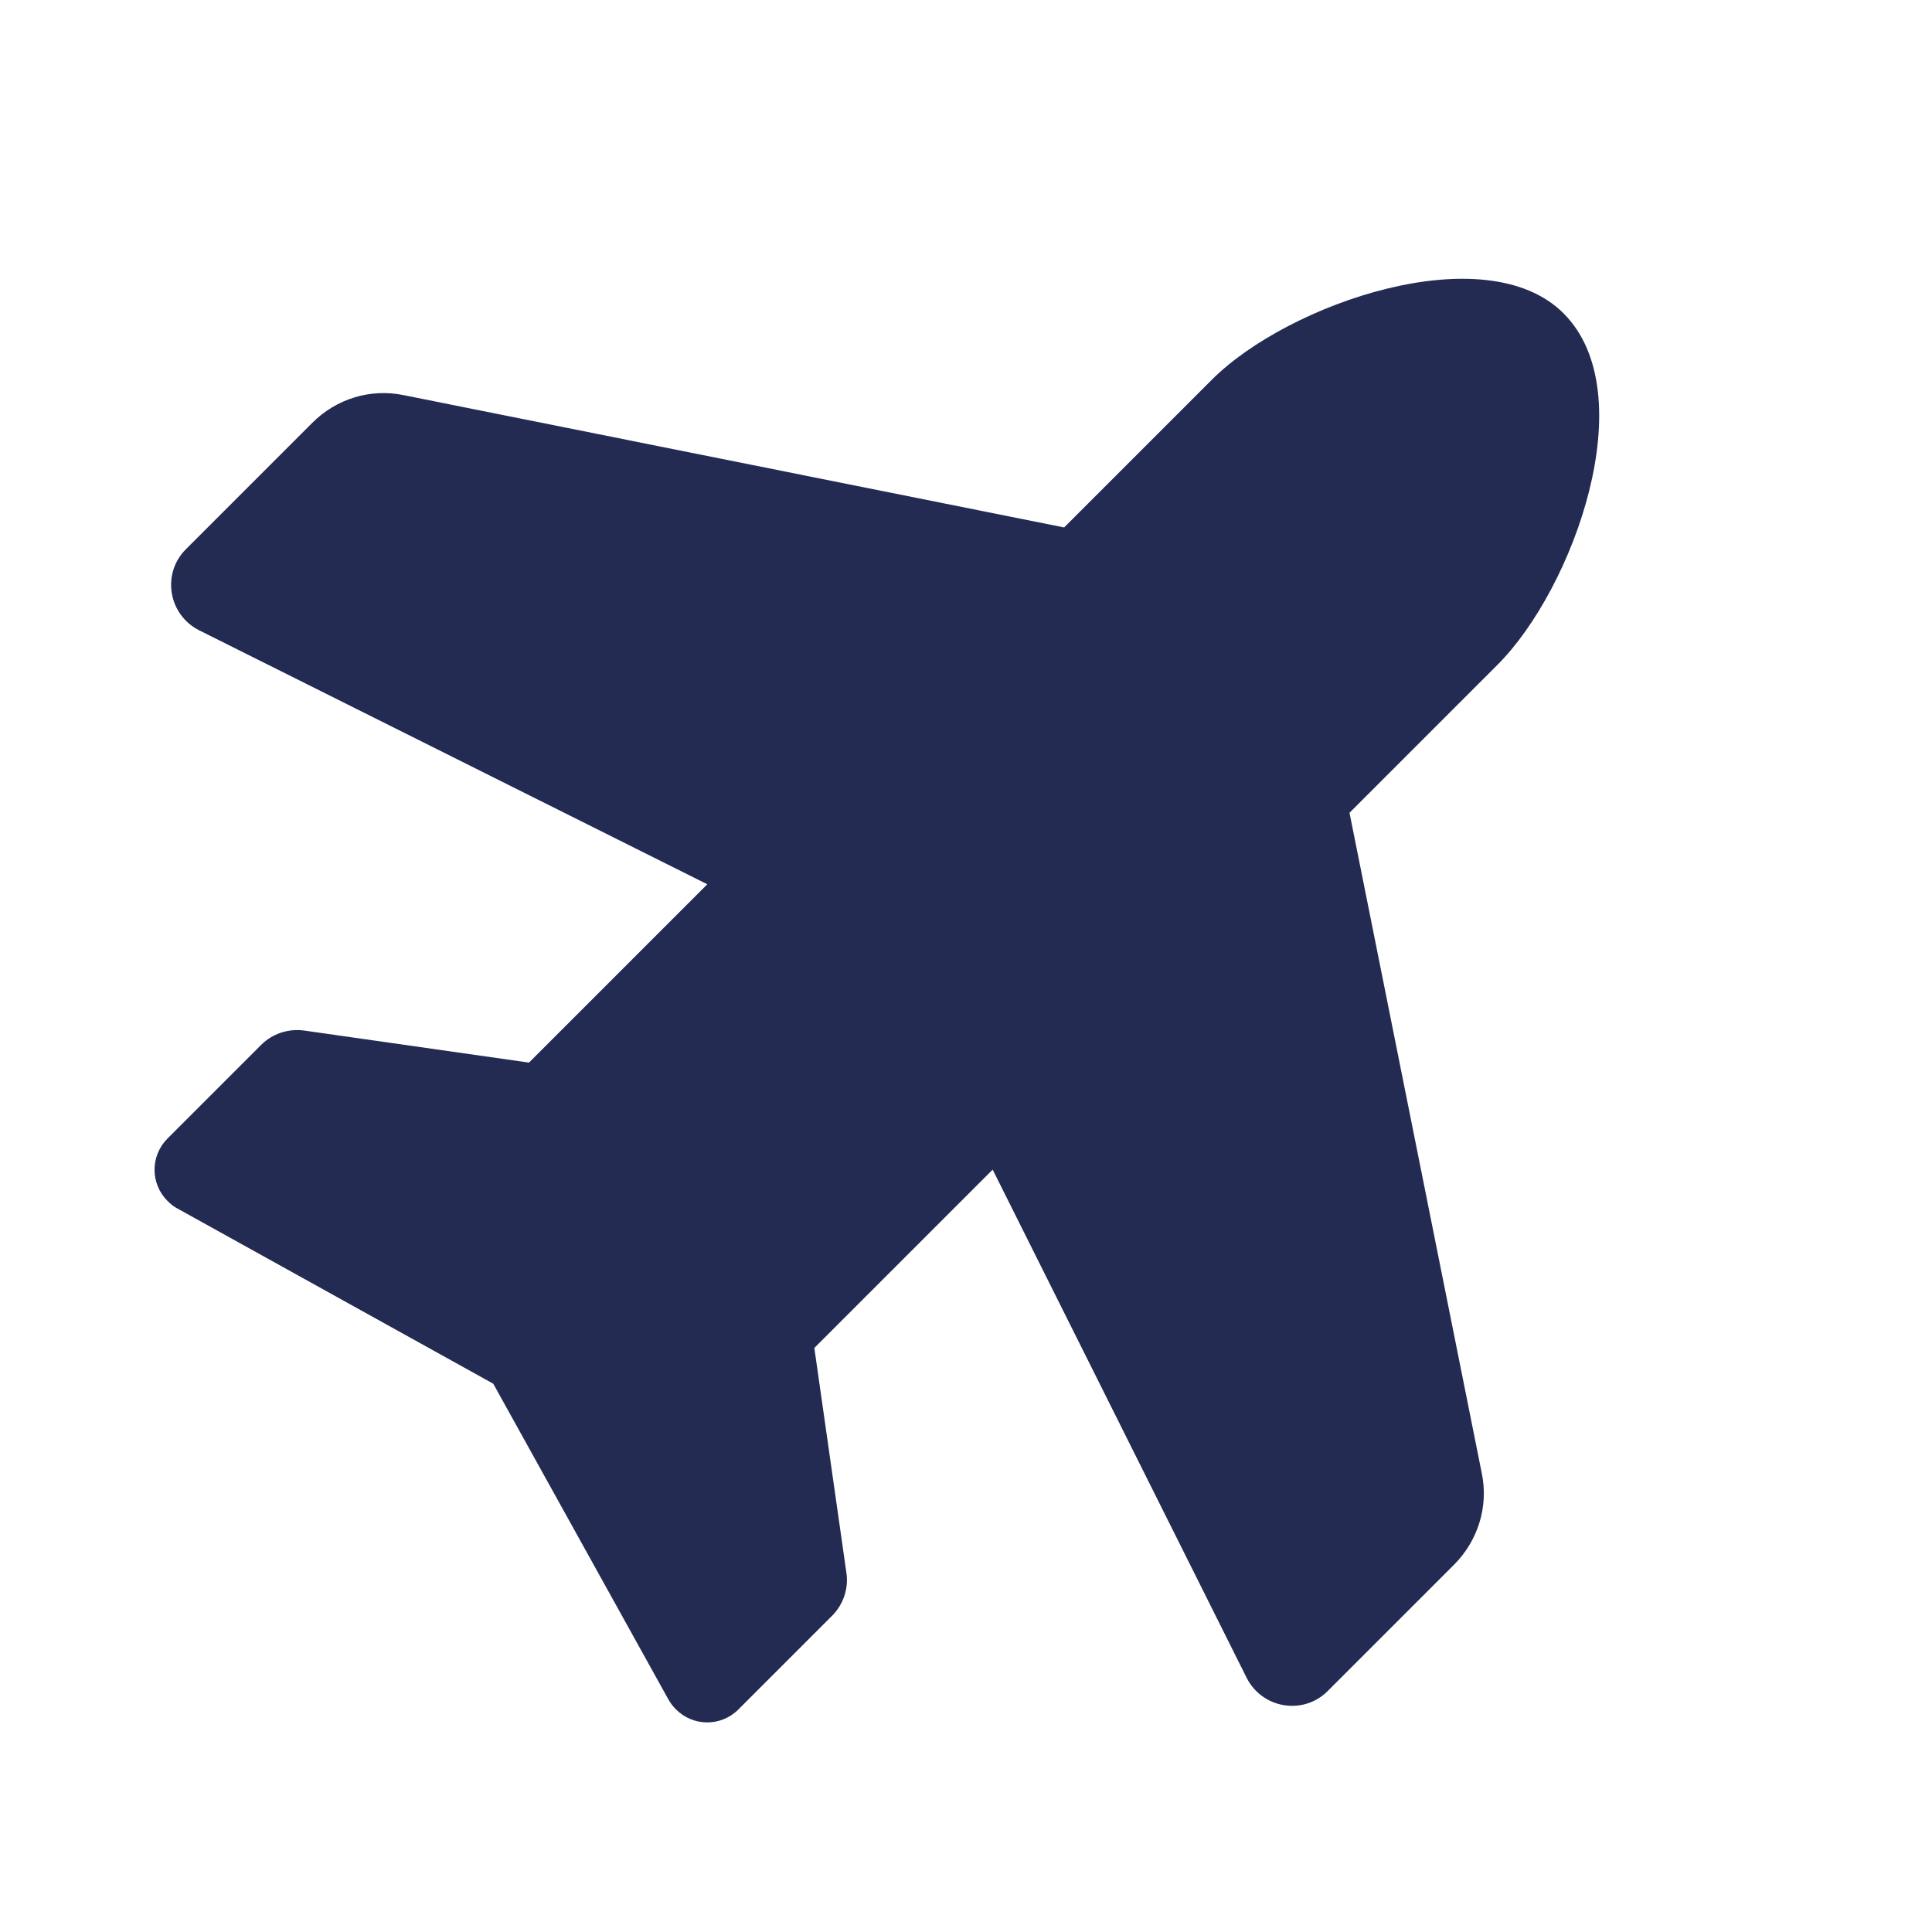 <?xml version="1.0" encoding="UTF-8"?>
<svg xmlns="http://www.w3.org/2000/svg" id="Ebene_1" data-name="Ebene 1" viewBox="0 0 100 100">
  <defs>
    <style>
      .cls-1 {
        fill: #232b53;
        stroke-width: 0px;
      }
    </style>
  </defs>
  <path class="cls-1" d="M62.73,19.65c3.95-3.95,14.16-7.47,18.2-3.43,4.16,4.16.52,14.26-3.43,18.2l-7.65,7.65,6.85,34.2c.35,1.71-.2,3.47-1.43,4.71l-6.55,6.55c-1.26,1.26-3.38.91-4.19-.68l-13.15-26.31-9.23,9.23,1.66,11.64c.12.81-.16,1.64-.74,2.22l-4.85,4.85c-.9.9-2.34.89-3.23,0-.15-.15-.28-.32-.39-.51l-9.07-16.35-16.35-9.07c-.2-.1-.36-.24-.51-.39-.9-.9-.89-2.34,0-3.23l4.85-4.85c.58-.58,1.41-.85,2.22-.74l11.64,1.66,9.23-9.23-26.31-13.15c-1.59-.81-1.94-2.93-.68-4.19l6.55-6.55c1.24-1.24,3-1.78,4.71-1.43l34.2,6.85,7.65-7.65Z"></path>
</svg>
